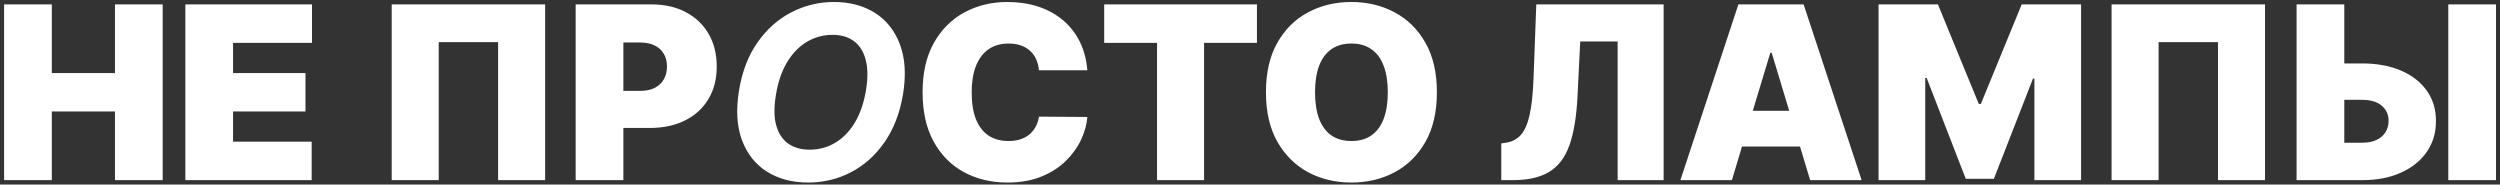 <?xml version="1.0" encoding="UTF-8"?> <svg xmlns="http://www.w3.org/2000/svg" width="569" height="42" viewBox="0 0 569 42" fill="none"><rect x="0" y="0" width="569" height="42" fill="#333333" stroke="none"/> <path d="M0.933 41V1H11.793V16.625H26.168V1H37.027V41H26.168V25.375H11.793V41H0.933ZM42.183 41V1H71.011V9.75H53.042V16.625H69.527V25.375H53.042V32.25H70.933V41H42.183ZM124.073 1V41H113.37V9.594H99.854V41H89.151V1H124.073ZM131.021 41V1H148.287C151.255 1 153.853 1.586 156.08 2.758C158.306 3.93 160.038 5.577 161.275 7.699C162.512 9.822 163.13 12.302 163.13 15.141C163.13 18.005 162.492 20.486 161.216 22.582C159.953 24.678 158.176 26.293 155.884 27.426C153.606 28.559 150.943 29.125 147.896 29.125H137.583V20.688H145.708C146.985 20.688 148.072 20.466 148.97 20.023C149.882 19.568 150.578 18.923 151.06 18.09C151.555 17.256 151.802 16.273 151.802 15.141C151.802 13.995 151.555 13.018 151.06 12.211C150.578 11.391 149.882 10.766 148.97 10.336C148.072 9.893 146.985 9.672 145.708 9.672H141.88V41H131.021ZM205.513 21.547C204.784 25.818 203.371 29.444 201.275 32.426C199.192 35.408 196.646 37.673 193.638 39.223C190.643 40.772 187.414 41.547 183.951 41.547C180.318 41.547 177.186 40.72 174.556 39.066C171.939 37.413 170.044 35.023 168.873 31.898C167.701 28.76 167.479 24.978 168.208 20.551C168.912 16.267 170.311 12.634 172.408 9.652C174.504 6.658 177.063 4.379 180.083 2.816C183.104 1.241 186.353 0.453 189.83 0.453C193.436 0.453 196.548 1.286 199.166 2.953C201.796 4.62 203.69 7.029 204.849 10.18C206.021 13.318 206.242 17.107 205.513 21.547ZM197.095 20.551C197.551 17.803 197.531 15.499 197.037 13.637C196.555 11.762 195.669 10.342 194.38 9.379C193.091 8.415 191.464 7.934 189.498 7.934C187.362 7.934 185.403 8.467 183.619 9.535C181.848 10.603 180.35 12.152 179.126 14.184C177.916 16.202 177.076 18.656 176.607 21.547C176.138 24.307 176.151 26.612 176.646 28.461C177.154 30.31 178.059 31.71 179.361 32.66C180.676 33.598 182.31 34.066 184.263 34.066C186.386 34.066 188.326 33.546 190.083 32.504C191.854 31.449 193.345 29.919 194.556 27.914C195.767 25.896 196.613 23.441 197.095 20.551ZM247.481 16H236.465C236.387 15.088 236.179 14.262 235.84 13.52C235.515 12.777 235.059 12.139 234.473 11.605C233.9 11.059 233.204 10.642 232.383 10.355C231.563 10.056 230.632 9.906 229.59 9.906C227.767 9.906 226.224 10.349 224.961 11.234C223.711 12.12 222.761 13.389 222.11 15.043C221.472 16.697 221.153 18.682 221.153 21C221.153 23.448 221.478 25.499 222.129 27.152C222.793 28.793 223.75 30.03 225 30.863C226.25 31.684 227.754 32.094 229.512 32.094C230.515 32.094 231.413 31.97 232.208 31.723C233.002 31.462 233.692 31.091 234.278 30.609C234.864 30.128 235.339 29.548 235.704 28.871C236.081 28.181 236.335 27.406 236.465 26.547L247.481 26.625C247.351 28.318 246.875 30.043 246.055 31.801C245.235 33.546 244.069 35.16 242.559 36.645C241.062 38.116 239.206 39.301 236.993 40.199C234.779 41.098 232.208 41.547 229.278 41.547C225.606 41.547 222.312 40.759 219.395 39.184C216.491 37.608 214.193 35.29 212.5 32.23C210.821 29.171 209.981 25.427 209.981 21C209.981 16.547 210.84 12.797 212.559 9.75C214.278 6.69 216.596 4.379 219.512 2.816C222.429 1.241 225.684 0.453 229.278 0.453C231.804 0.453 234.128 0.798 236.25 1.488C238.373 2.178 240.235 3.188 241.836 4.516C243.438 5.831 244.727 7.452 245.704 9.379C246.68 11.306 247.273 13.513 247.481 16ZM251.314 9.75V1H286.08V9.75H274.048V41H263.345V9.75H251.314ZM327.037 21C327.037 25.453 326.171 29.21 324.439 32.27C322.707 35.316 320.37 37.628 317.427 39.203C314.485 40.766 311.203 41.547 307.583 41.547C303.938 41.547 300.643 40.759 297.701 39.184C294.771 37.595 292.44 35.277 290.708 32.23C288.99 29.171 288.13 25.427 288.13 21C288.13 16.547 288.99 12.797 290.708 9.75C292.44 6.69 294.771 4.379 297.701 2.816C300.643 1.241 303.938 0.453 307.583 0.453C311.203 0.453 314.485 1.241 317.427 2.816C320.37 4.379 322.707 6.69 324.439 9.75C326.171 12.797 327.037 16.547 327.037 21ZM315.865 21C315.865 18.604 315.546 16.586 314.908 14.945C314.283 13.292 313.352 12.042 312.115 11.195C310.891 10.336 309.38 9.906 307.583 9.906C305.787 9.906 304.27 10.336 303.033 11.195C301.809 12.042 300.878 13.292 300.24 14.945C299.615 16.586 299.302 18.604 299.302 21C299.302 23.396 299.615 25.421 300.24 27.074C300.878 28.715 301.809 29.965 303.033 30.824C304.27 31.671 305.787 32.094 307.583 32.094C309.38 32.094 310.891 31.671 312.115 30.824C313.352 29.965 314.283 28.715 314.908 27.074C315.546 25.421 315.865 23.396 315.865 21ZM341.69 41V32.641L342.784 32.484C344.112 32.276 345.212 31.703 346.084 30.766C346.97 29.815 347.647 28.311 348.116 26.254C348.597 24.184 348.903 21.365 349.034 17.797L349.659 1H378.643V41H368.174V9.438H359.659L359.034 22.016C358.799 26.677 358.174 30.395 357.159 33.168C356.143 35.941 354.6 37.94 352.53 39.164C350.459 40.388 347.732 41 344.346 41H341.69ZM394.175 41H382.457L395.66 1H410.503L423.707 41H411.988L403.238 12.016H402.925L394.175 41ZM391.988 25.219H414.019V33.344H391.988V25.219ZM427.559 1H441.075L450.372 23.656H450.84L460.137 1H473.653V41H463.028V17.875H462.715L453.809 40.688H447.403L438.497 17.719H438.184V41H427.559V1ZM515.518 1V41H504.815V9.594H491.299V41H480.596V1H515.518ZM529.341 14.438H537.623C540.995 14.438 543.938 14.978 546.451 16.059C548.977 17.139 550.936 18.663 552.33 20.629C553.736 22.595 554.432 24.906 554.419 27.562C554.432 30.219 553.736 32.556 552.33 34.574C550.936 36.592 548.977 38.168 546.451 39.301C543.938 40.434 540.995 41 537.623 41H522.701V1H533.56V32.484H537.623C538.938 32.484 540.038 32.27 540.923 31.84C541.822 31.41 542.499 30.818 542.955 30.062C543.423 29.307 543.651 28.448 543.638 27.484C543.651 26.117 543.143 24.984 542.115 24.086C541.086 23.174 539.589 22.719 537.623 22.719H529.341V14.438ZM568.091 1V41H557.232V1H568.091Z" fill="white"></path> </svg> 
